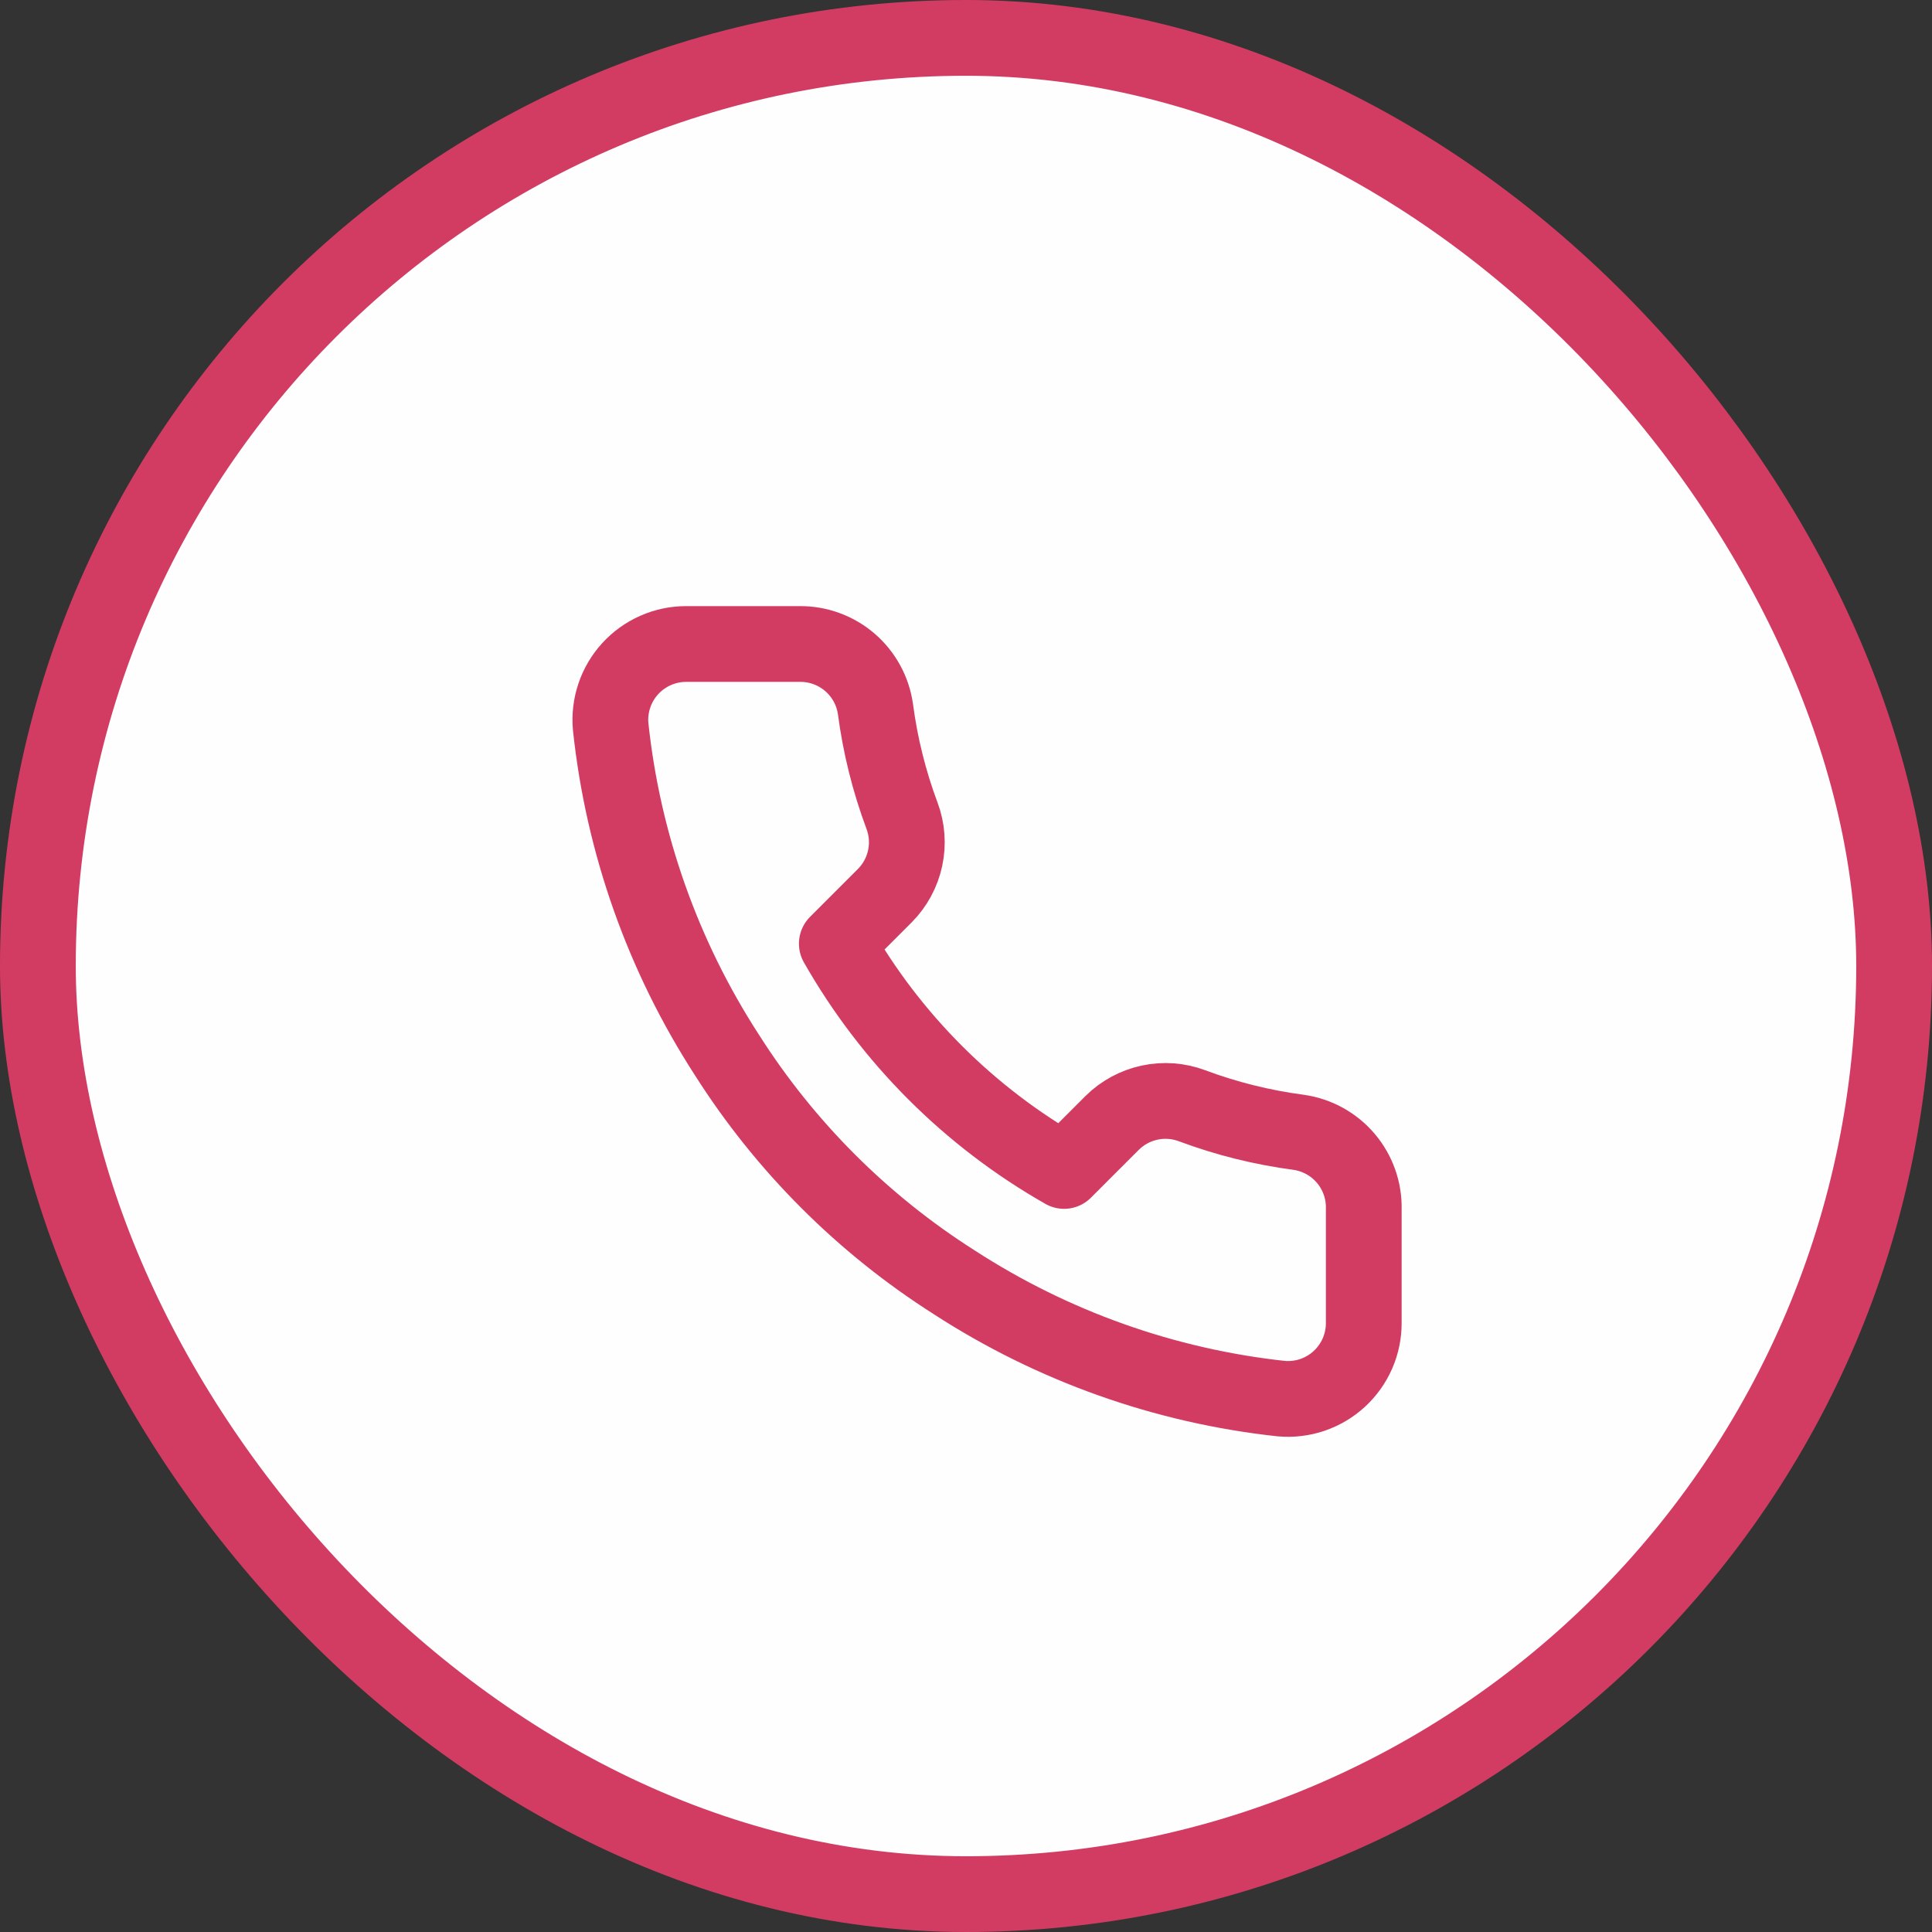<?xml version="1.0" encoding="UTF-8"?> <svg xmlns="http://www.w3.org/2000/svg" width="51" height="51" viewBox="0 0 51 51" fill="none"><rect x="0" y="0" width="51" height="51" fill="#333333" stroke="none"/> <rect x="1" y="1" width="49" height="49" rx="24.5" fill="#FEFEFE" stroke="#D33C62" stroke-width="2"></rect> <path d="M36 31.92V34.92C36.001 35.199 35.944 35.474 35.833 35.729C35.721 35.984 35.557 36.214 35.352 36.402C35.147 36.59 34.905 36.733 34.641 36.823C34.377 36.912 34.097 36.945 33.82 36.92C30.743 36.586 27.787 35.534 25.19 33.85C22.774 32.315 20.725 30.266 19.19 27.85C17.5 25.241 16.448 22.271 16.12 19.18C16.095 18.903 16.128 18.625 16.217 18.362C16.305 18.099 16.448 17.857 16.635 17.652C16.822 17.447 17.05 17.283 17.304 17.171C17.558 17.058 17.832 17 18.11 17H21.11C21.595 16.995 22.066 17.167 22.434 17.483C22.802 17.8 23.042 18.239 23.11 18.72C23.237 19.68 23.471 20.623 23.81 21.53C23.945 21.888 23.974 22.277 23.894 22.651C23.814 23.025 23.629 23.368 23.36 23.64L22.09 24.91C23.514 27.413 25.587 29.486 28.09 30.91L29.36 29.64C29.632 29.371 29.975 29.186 30.349 29.106C30.723 29.026 31.112 29.055 31.47 29.19C32.377 29.529 33.32 29.763 34.28 29.89C34.766 29.959 35.209 30.203 35.527 30.578C35.844 30.952 36.012 31.43 36 31.92Z" stroke="#D33C62" stroke-width="2" stroke-linecap="round" stroke-linejoin="round"></path> </svg> 